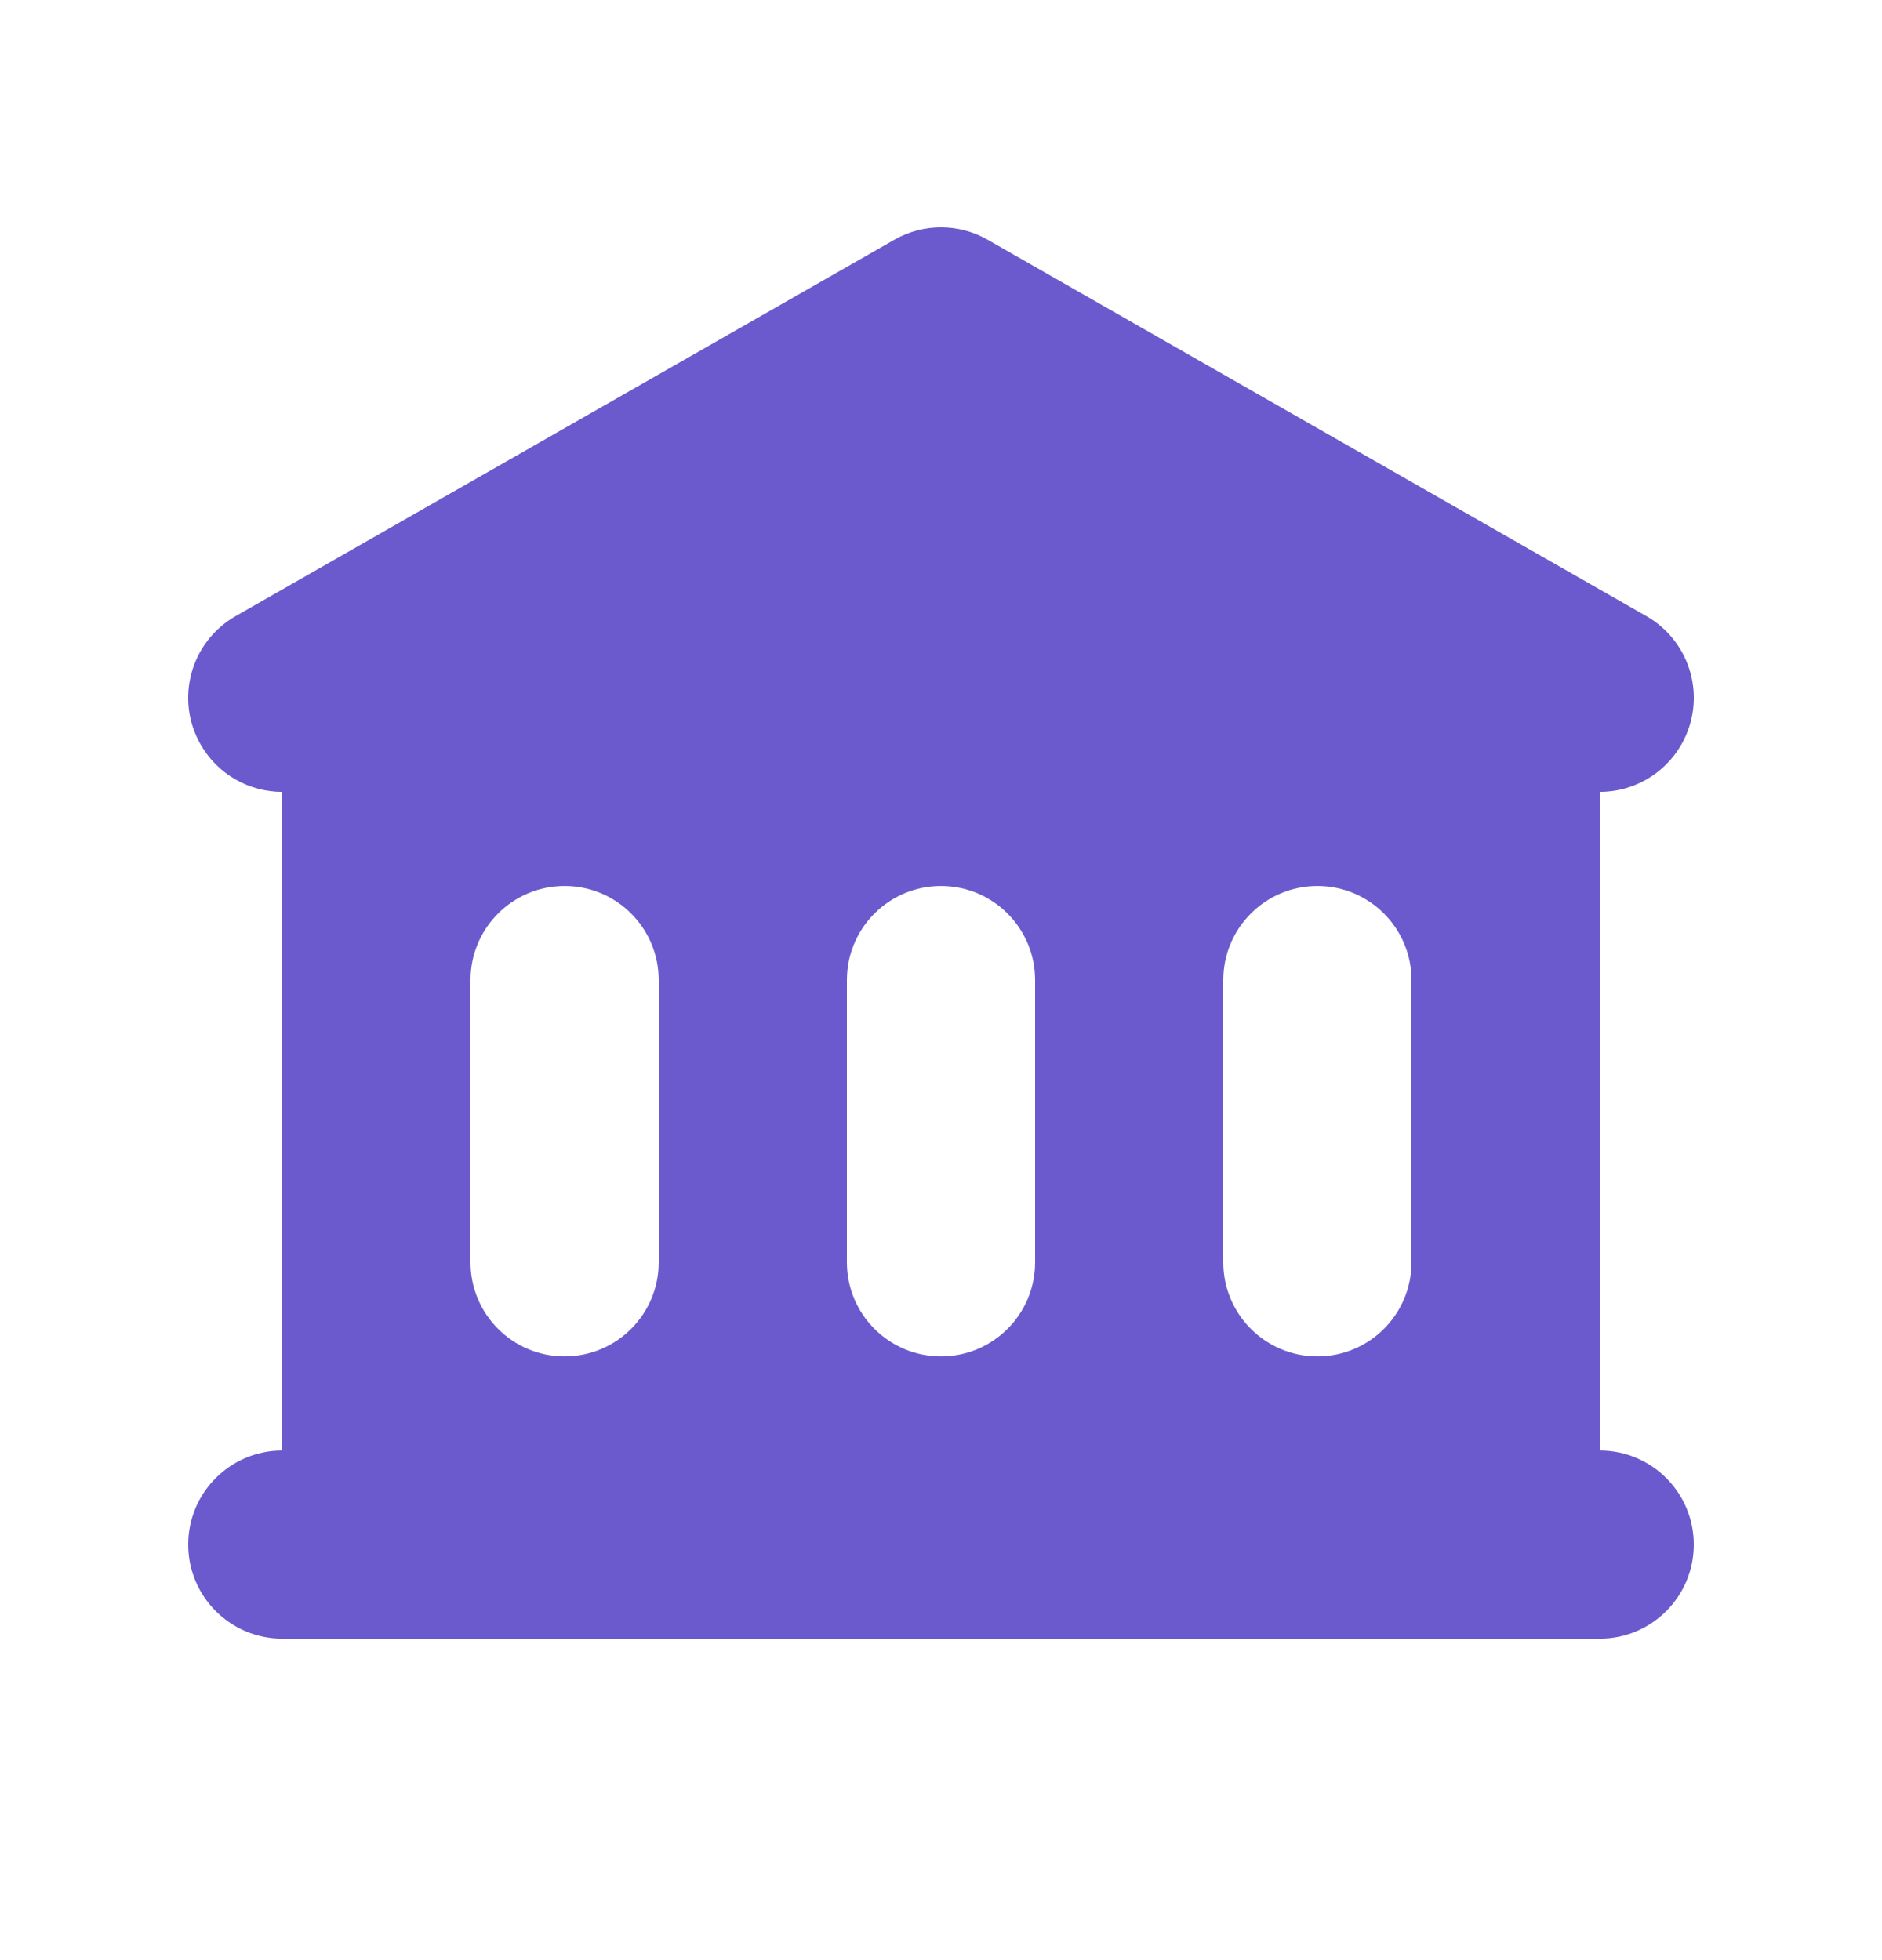 <svg width="24" height="25" viewBox="0 0 24 25" fill="none" xmlns="http://www.w3.org/2000/svg">
<path fill-rule="evenodd" clip-rule="evenodd" d="M12.595 3.058C12.227 2.847 11.774 2.847 11.405 3.058L3.005 7.858C2.429 8.187 2.229 8.92 2.558 9.495C2.779 9.883 3.184 10.1 3.6 10.1V18.5C2.937 18.5 2.4 19.037 2.4 19.7C2.4 20.363 2.937 20.9 3.6 20.9H20.4C21.063 20.9 21.6 20.363 21.6 19.7C21.6 19.037 21.063 18.5 20.4 18.5V10.1C20.816 10.1 21.221 9.883 21.442 9.495C21.771 8.92 21.571 8.187 20.995 7.858L12.595 3.058ZM7.2 11.3C6.537 11.3 6 11.837 6 12.5V16.1C6 16.763 6.537 17.3 7.2 17.3C7.863 17.3 8.4 16.763 8.4 16.1V12.5C8.4 11.837 7.863 11.3 7.2 11.3ZM10.8 12.5C10.8 11.837 11.337 11.3 12 11.3C12.663 11.3 13.2 11.837 13.2 12.5V16.1C13.2 16.763 12.663 17.3 12 17.3C11.337 17.3 10.8 16.763 10.8 16.1V12.5ZM16.8 11.3C16.137 11.3 15.6 11.837 15.6 12.5V16.1C15.6 16.763 16.137 17.3 16.8 17.3C17.463 17.3 18 16.763 18 16.1V12.5C18 11.837 17.463 11.3 16.8 11.3Z" fill="#6A5ACD"/>
</svg>
